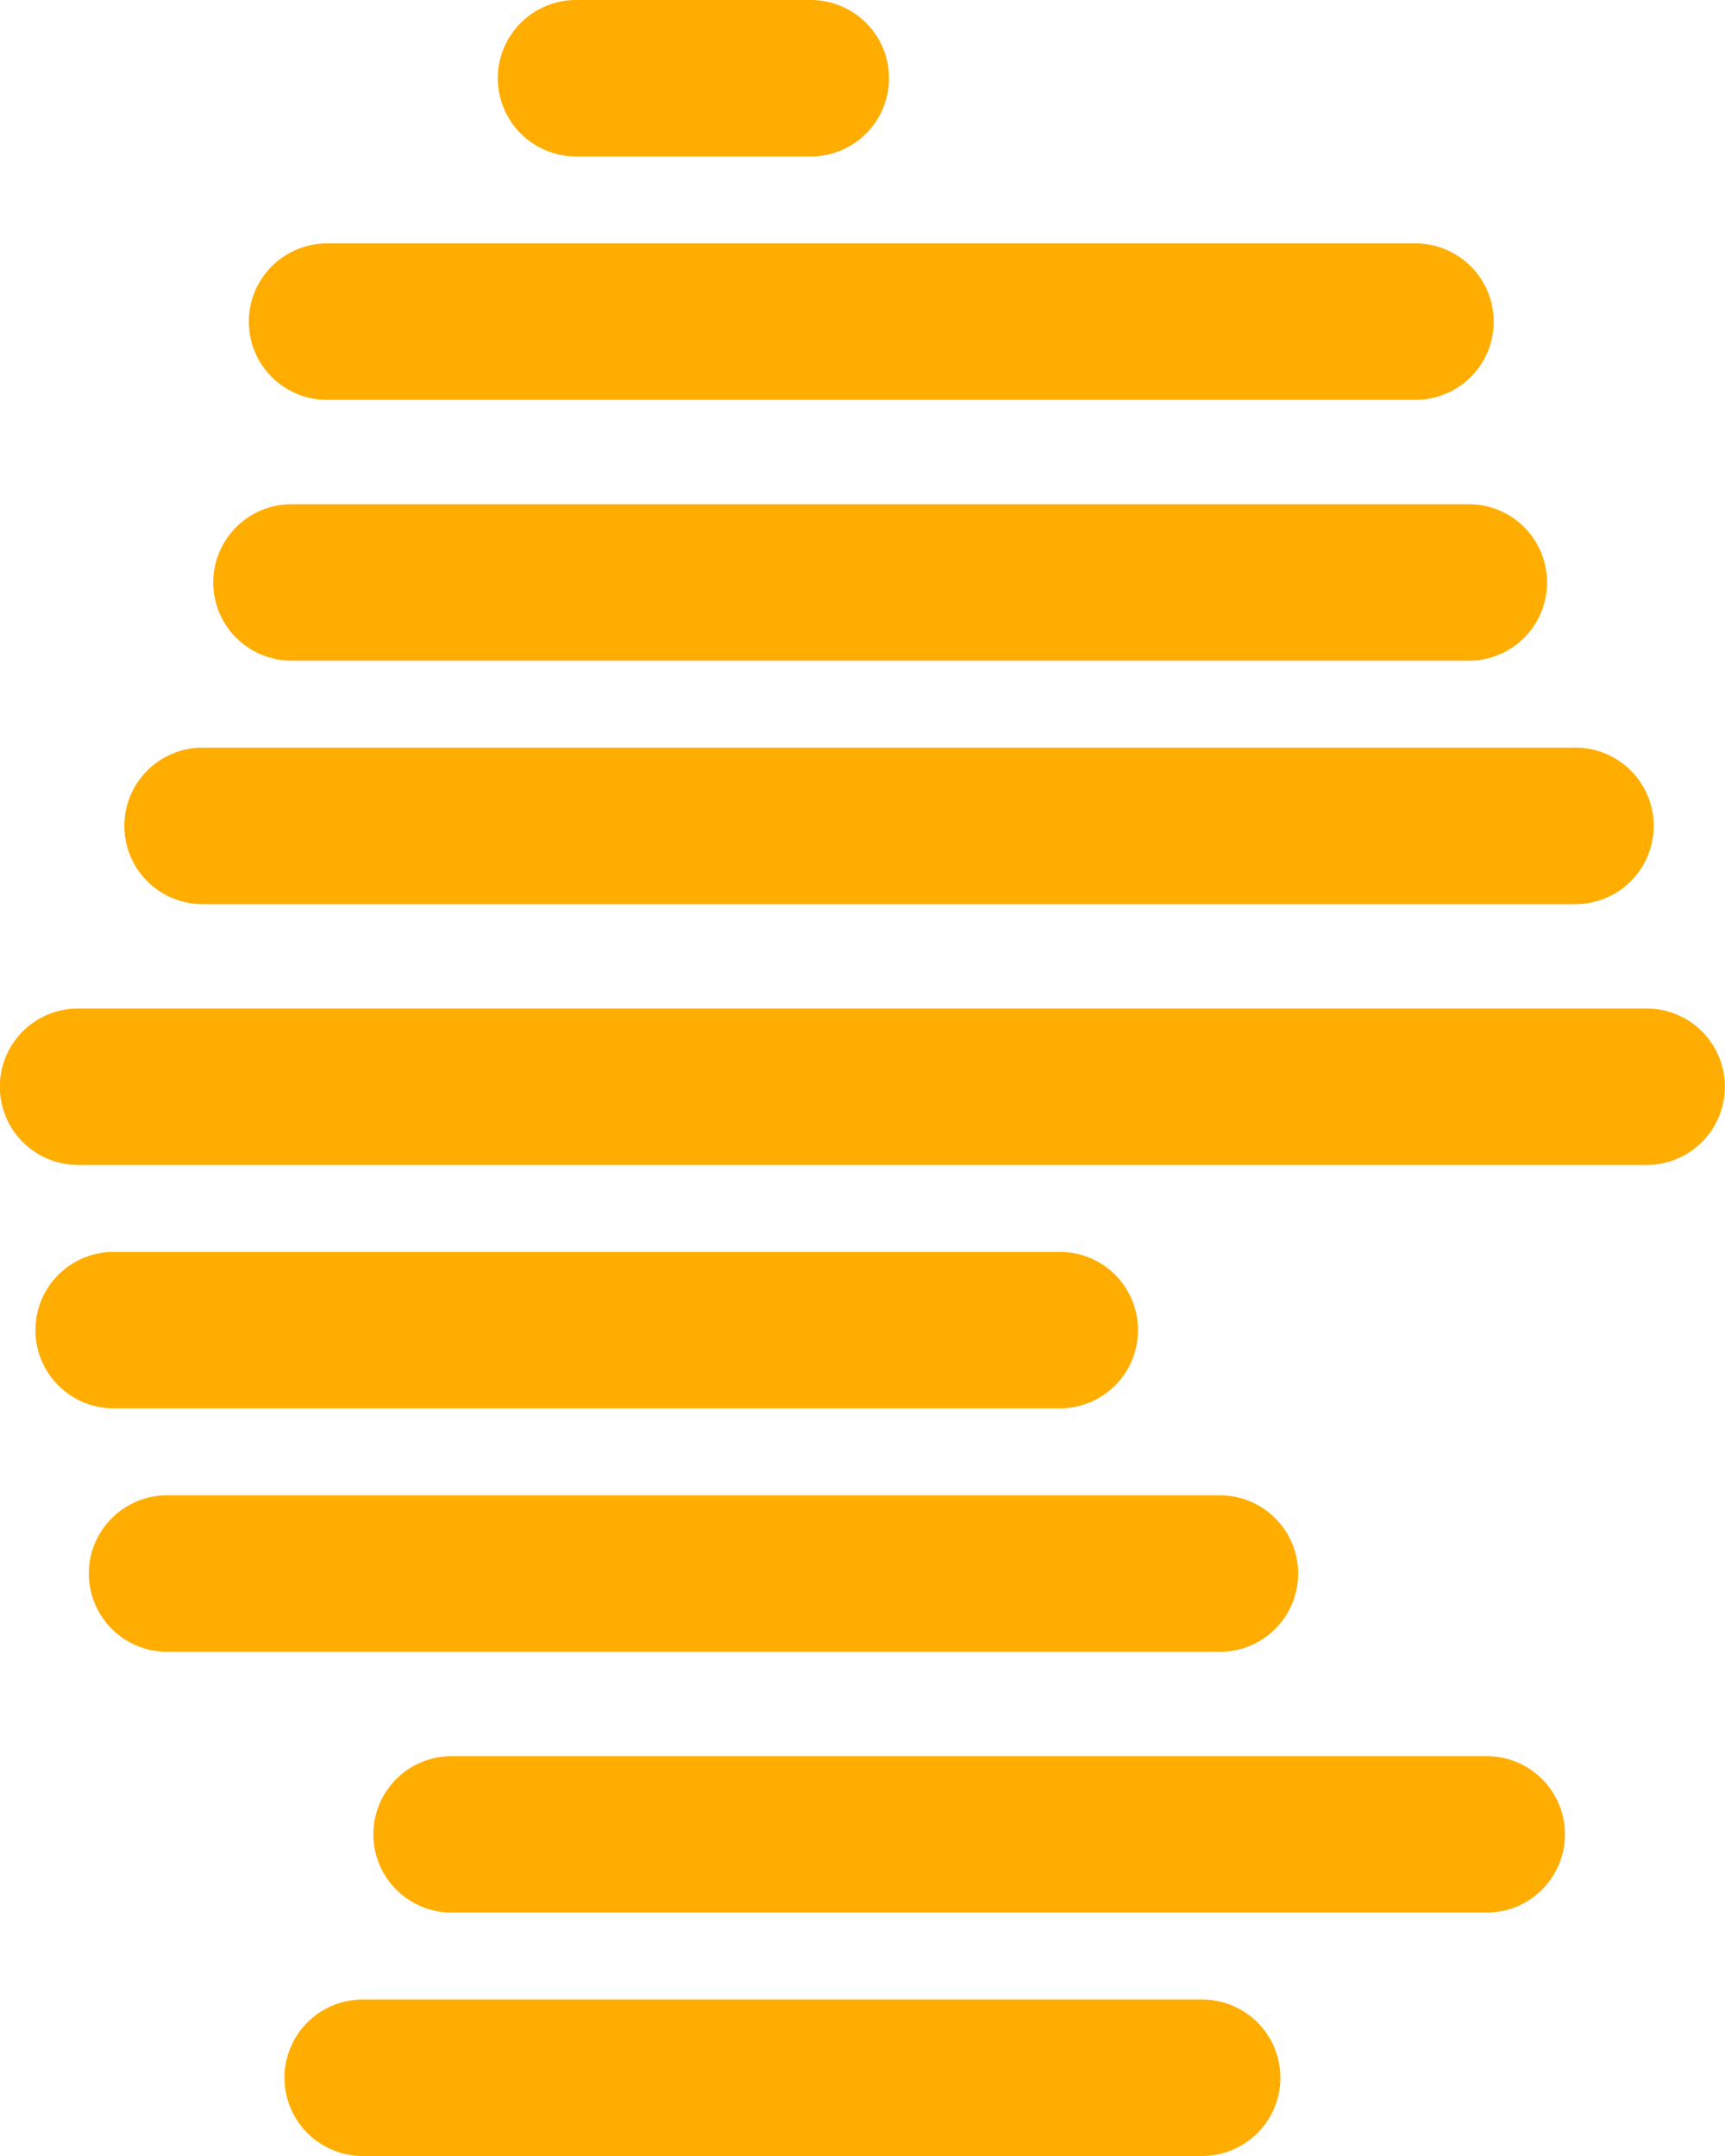 <svg xmlns="http://www.w3.org/2000/svg" xmlns:xlink="http://www.w3.org/1999/xlink" width="24" height="30" viewBox="0 0 24 30">
  <defs>
    <clipPath id="clip-Deutschland-map-icon">
      <rect width="24" height="30"/>
    </clipPath>
  </defs>
  <g id="Deutschland-map-icon" clip-path="url(#clip-Deutschland-map-icon)">
    <rect width="24" height="30" fill="transparent"/>
    <path fill="#ffad00" id="D-Ticket" d="M-1994.953-4697a1.089,1.089,0,0,1-1.089-1.089,1.088,1.088,0,0,1,1.089-1.088h11.678a1.088,1.088,0,0,1,1.089,1.088,1.089,1.089,0,0,1-1.089,1.089Zm1.237-3.387a1.089,1.089,0,0,1-1.089-1.088,1.088,1.088,0,0,1,1.089-1.089h14.4a1.088,1.088,0,0,1,1.089,1.089,1.089,1.089,0,0,1-1.089,1.088Zm-3.959-3.629a1.089,1.089,0,0,1-1.089-1.088,1.089,1.089,0,0,1,1.089-1.089h14.648a1.088,1.088,0,0,1,1.088,1.089,1.088,1.088,0,0,1-1.088,1.088Zm-.743-3.387a1.089,1.089,0,0,1-1.089-1.089,1.088,1.088,0,0,1,1.089-1.088h13.163a1.087,1.087,0,0,1,1.088,1.088,1.088,1.088,0,0,1-1.088,1.089Zm-.495-3.387a1.089,1.089,0,0,1-1.089-1.088,1.088,1.088,0,0,1,1.089-1.089h21.822a1.088,1.088,0,0,1,1.089,1.089,1.089,1.089,0,0,1-1.089,1.088Zm1.732-3.629a1.089,1.089,0,0,1-1.089-1.089,1.089,1.089,0,0,1,1.089-1.089h19.1a1.089,1.089,0,0,1,1.089,1.089,1.089,1.089,0,0,1-1.089,1.089Zm1.237-3.388a1.088,1.088,0,0,1-1.089-1.088,1.089,1.089,0,0,1,1.089-1.089h16.38a1.088,1.088,0,0,1,1.088,1.089,1.087,1.087,0,0,1-1.088,1.088Zm.495-3.629a1.088,1.088,0,0,1-1.089-1.088,1.089,1.089,0,0,1,1.089-1.089h15.142a1.089,1.089,0,0,1,1.089,1.089,1.088,1.088,0,0,1-1.089,1.088Zm3.464-3.387a1.089,1.089,0,0,1-1.089-1.088,1.089,1.089,0,0,1,1.089-1.089h3.266a1.089,1.089,0,0,1,1.088,1.089,1.088,1.088,0,0,1-1.088,1.088Z" transform="translate(2000 4727)"/>
  </g>
</svg>
